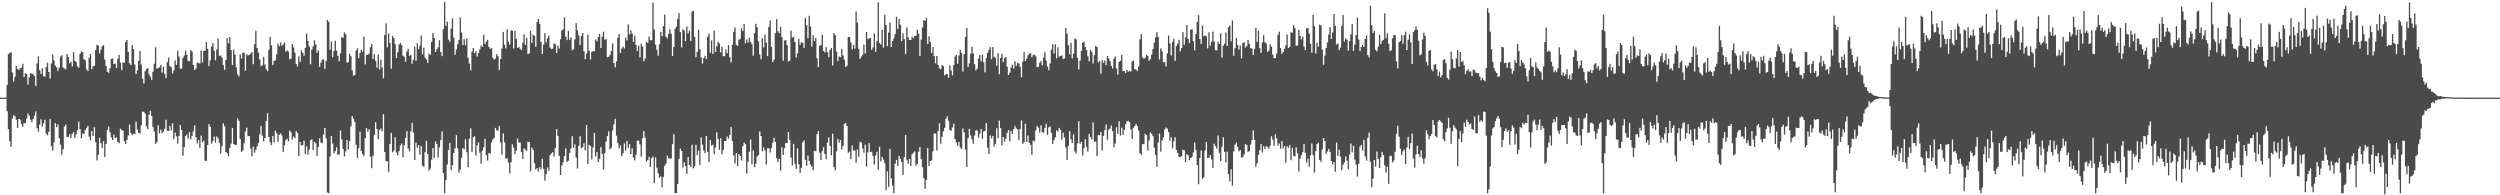 <?xml version="1.0" encoding="UTF-8"?>
<svg xmlns="http://www.w3.org/2000/svg" width="1920" height="150">
  <path d="M0 75.000h1v1.000H0zM1 75.000h1v1.000H1zM2 75.000h1v1.000H2zM3 75.000h1v1.000H3zM4 74.997h1v1.000H4zM5 65.240h1v20.173H5zM6 41.566h1v57.554H6zM7 40.557h1v67.976H7zM8 40.151h1v72.583H8zM9 55.762h1v35.219H9zM10 62.656h1v25.844H10zM11 58.983h1v30.252H11zM12 50.710h1v41.246H12zM13 52.874h1v45.452H13zM14 53.806h1v37.606H14zM15 52.306h1v39.549H15zM16 52.032h1v43.289H16zM17 48.954h1v48.472H17zM18 59.197h1v35.207H18zM19 56.288h1v38.397H19zM20 56.882h1v34.191H20zM21 64.908h1v22.303H21zM22 59.368h1v29.534H22zM23 56.214h1v35.749H23zM24 56.524h1v37.378H24zM25 57.029h1v34.362H25zM26 58.303h1v30.565H26zM27 66.107h1v19.424H27zM28 48.728h1v49.693H28zM29 43.253h1v57.889H29zM30 53.932h1v41.761H30zM31 56.716h1v34.891H31zM32 52.367h1v44.816H32zM33 58.449h1v36.256H33zM34 58.871h1v33.098H34zM35 51.555h1v50.982H35zM36 48.200h1v55.681H36zM37 55.273h1v45.973H37zM38 60.336h1v31.114H38zM39 48.677h1v63.571H39zM40 41.860h1v73.789H40zM41 46.452h1v62.855H41zM42 50.432h1v44.192H42zM43 51.719h1v45.939H43zM44 54.307h1v41.181H44zM45 51.878h1v54.296H45zM46 43.510h1v67.619H46zM47 42.443h1v76.243H47zM48 51.812h1v62.861H48zM49 52.605h1v44.613H49zM50 53.271h1v42.359H50zM51 41.450h1v63.786H51zM52 43.863h1v61.274H52zM53 48.574h1v54.511H53zM54 47.486h1v58.305H54zM55 50.979h1v51.844H55zM56 40.101h1v61.324H56zM57 46.663h1v59.251H57zM58 47.560h1v55.767H58zM59 50.977h1v49.077H59zM60 52.004h1v41.440H60zM61 41.426h1v57.713H61zM62 39.489h1v66.794H62zM63 40.016h1v62.506H63zM64 45.447h1v57.514H64zM65 46.279h1v53.559H65zM66 53.310h1v44.868H66zM67 54.580h1v42.156H67zM68 44.233h1v60.744H68zM69 41.490h1v66.159H69zM70 53.054h1v47.545H70zM71 50.821h1v53.601H71zM72 50.597h1v47.066H72zM73 38.278h1v70.934H73zM74 34.468h1v88.783H74zM75 34.922h1v83.975H75zM76 41.007h1v64.737H76zM77 38.052h1v71.972H77zM78 35.491h1v78.160H78zM79 34.720h1v73.699H79zM80 45.717h1v74.875H80zM81 50.719h1v59.858H81zM82 55.197h1v44.543H82zM83 55.920h1v41.236H83zM84 52.354h1v49.207H84zM85 45.238h1v60.329H85zM86 44.925h1v62.570H86zM87 49.201h1v54.116H87zM88 48.783h1v57.195H88zM89 52.226h1v53.310H89zM90 45.125h1v63.941H90zM91 42.188h1v67.830H91zM92 48.030h1v50.715H92zM93 53.888h1v46.026H93zM94 47.918h1v52.506H94zM95 48.167h1v60.276H95zM96 32.283h1v78.229H96zM97 30.720h1v76.699H97zM98 39.832h1v64.257H98zM99 48.581h1v47.107H99zM100 49.973h1v52.115H100zM101 34.578h1v69.237H101zM102 37.659h1v64.969H102zM103 49.520h1v53.642H103zM104 56.924h1v36.418H104zM105 54.018h1v45.463H105zM106 46.834h1v55.238H106zM107 39.107h1v63.276H107zM108 49.573h1v46.558H108zM109 60.361h1v25.266H109zM110 64.169h1v21.773H110zM111 54.807h1v32.456H111zM112 53.074h1v43.921H112zM113 52.225h1v47.062H113zM114 57.121h1v31.014H114zM115 58.870h1v26.216H115zM116 61.287h1v27.810H116zM117 55.056h1v42.575H117zM118 48.932h1v52.041H118zM119 36.325h1v74.121H119zM120 52.786h1v56.351H120zM121 52.098h1v44.088H121zM122 51.589h1v50.819H122zM123 49.814h1v49.730H123zM124 55.680h1v46.370H124zM125 51.143h1v49.863H125zM126 56.571h1v42.313H126zM127 59.992h1v31.976H127zM128 47.696h1v52.757H128zM129 44.200h1v56.462H129zM130 50.725h1v46.026H130zM131 51.677h1v48.531H131zM132 56.403h1v38.250H132zM133 54.033h1v52.870H133zM134 46.361h1v55.521H134zM135 49.813h1v54.975H135zM136 39.075h1v71.212H136zM137 43.395h1v60.888H137zM138 52.775h1v43.245H138zM139 52.663h1v47.189H139zM140 44.450h1v75.133H140zM141 42.634h1v70.361H141zM142 38.831h1v65.696H142zM143 42.092h1v61.219H143zM144 46.735h1v59.750H144zM145 47.031h1v54.399H145zM146 38.568h1v68.393H146zM147 39.601h1v64.799H147zM148 49.933h1v50.944H148zM149 53.686h1v42.539H149zM150 52.536h1v52.852H150zM151 47.993h1v62.138H151zM152 48.550h1v59.046H152zM153 48.661h1v64.903H153zM154 38.694h1v65.430H154zM155 48.048h1v61.297H155zM156 39.193h1v68.792H156zM157 38.906h1v84.453H157zM158 32.299h1v91.289H158zM159 37.552h1v73.769H159zM160 50.595h1v44.743H160zM161 46.316h1v51.101H161zM162 35.696h1v74.633H162zM163 33.110h1v75.231H163zM164 38.971h1v65.945H164zM165 46.315h1v63.263H165zM166 38.039h1v66.839H166zM167 29.541h1v76.733H167zM168 42.950h1v66.731H168zM169 42.570h1v75.516H169zM170 44.166h1v68.201H170zM171 49.995h1v44.679H171zM172 53.673h1v43.300H172zM173 46.104h1v70.653H173zM174 29.209h1v88.478H174zM175 33.314h1v86.627H175zM176 28.369h1v85.333H176zM177 38.420h1v71.884H177zM178 49.948h1v48.275H178zM179 38.004h1v72.517H179zM180 42.022h1v69.273H180zM181 51.685h1v59.576H181zM182 57.102h1v33.839H182zM183 58.739h1v34.037H183zM184 41.740h1v65.119H184zM185 44.932h1v71.700H185zM186 40.632h1v74.963H186zM187 40.469h1v69.547H187zM188 54.337h1v46.605H188zM189 41.690h1v56.409H189zM190 42.559h1v62.083H190zM191 42.162h1v62.304H191zM192 41.291h1v72.763H192zM193 39.974h1v80.059H193zM194 49.323h1v63.162H194zM195 33.995h1v83.217H195zM196 23.529h1v91.541H196zM197 36.779h1v75.691H197zM198 40.383h1v69.559H198zM199 45.772h1v57.512H199zM200 50.822h1v46.011H200zM201 50.220h1v54.048H201zM202 43.843h1v64.744H202zM203 49.650h1v56.362H203zM204 53.267h1v39.631H204zM205 54.723h1v32.202H205zM206 38.227h1v66.997H206zM207 28.284h1v81.070H207zM208 34.921h1v76.536H208zM209 49.819h1v54.590H209zM210 46.846h1v62.505H210zM211 46.356h1v54.023H211zM212 41.728h1v60.599H212zM213 33.419h1v75.490H213zM214 35.473h1v68.065H214zM215 32.537h1v69.958H215zM216 35.242h1v68.753H216zM217 34.066h1v82.778H217zM218 32.682h1v78.852H218zM219 39.609h1v68.080H219zM220 38.717h1v67.824H220zM221 39.592h1v68.963H221zM222 45.403h1v54.824H222zM223 45.074h1v56.480H223zM224 33.775h1v73.441H224zM225 36.330h1v68.478H225zM226 40.508h1v65.569H226zM227 49.319h1v51.394H227zM228 51.142h1v50.917H228zM229 43.255h1v76.544H229zM230 47.545h1v61.531H230zM231 38.689h1v73.043H231zM232 40.552h1v70.903H232zM233 42.786h1v65.259H233zM234 36.881h1v81.427H234zM235 25.758h1v86.582H235zM236 31.385h1v87.445H236zM237 35.709h1v79.209H237zM238 49.342h1v58.368H238zM239 38.004h1v68.956H239zM240 35.615h1v79.550H240zM241 30.972h1v77.978H241zM242 34.051h1v75.971H242zM243 40.549h1v79.198H243zM244 38.729h1v74.124H244zM245 51.367h1v54.840H245zM246 48.024h1v61.457H246zM247 45.742h1v64.400H247zM248 45.691h1v57.693H248zM249 52.866h1v45.444H249zM250 46.813h1v59.539H250zM251 15.233h1v132.646H251zM252 16.814h1v131.585H252zM253 38.176h1v82.065H253zM254 31.863h1v72.645H254zM255 43.889h1v66.217H255zM256 39.124h1v78.568H256zM257 31.308h1v84.747H257zM258 38.896h1v74.187H258zM259 42.843h1v76.279H259zM260 47.081h1v71.272H260zM261 41.015h1v59.181H261zM262 28.558h1v78.428H262zM263 29.014h1v85.443H263zM264 24.946h1v95.119H264zM265 26.349h1v89.948H265zM266 48.159h1v59.295H266zM267 47.720h1v67.180H267zM268 41.171h1v67.154H268zM269 43.213h1v53.815H269zM270 53.952h1v35.209H270zM271 58.107h1v32.969H271zM272 57.675h1v35.993H272zM273 38.890h1v72.295H273zM274 37.001h1v84.269H274zM275 44.687h1v69.190H275zM276 40.641h1v60.452H276zM277 38.341h1v77.647H277zM278 39.849h1v78.633H278zM279 27.980h1v91.656H279zM280 49.453h1v56.787H280zM281 42.104h1v56.290H281zM282 42.058h1v59.149H282zM283 41.169h1v58.109H283zM284 36.249h1v84.026H284zM285 33.943h1v95.327H285zM286 45.326h1v74.396H286zM287 41.701h1v62.056H287zM288 46.705h1v47.132H288zM289 51.913h1v47.131H289zM290 41.904h1v64.912H290zM291 53.404h1v46.588H291zM292 45.874h1v52.862H292zM293 51.785h1v48.901H293zM294 60.179h1v27.424H294zM295 26.886h1v89.921H295zM296 17.956h1v105.725H296zM297 36.352h1v87.625H297zM298 25.649h1v106.357H298zM299 32.965h1v77.664H299zM300 52.667h1v49.425H300zM301 27.557h1v89.409H301zM302 29.248h1v86.459H302zM303 34.013h1v71.398H303zM304 44.529h1v72.670H304zM305 40.160h1v79.090H305zM306 34.306h1v81.825H306zM307 32.982h1v78.755H307zM308 34.667h1v75.565H308zM309 42.747h1v78.069H309zM310 43.680h1v67.823H310zM311 47.407h1v58.505H311zM312 39.501h1v61.131H312zM313 37.553h1v76.502H313zM314 42.837h1v73.375H314zM315 42.268h1v58.648H315zM316 48.947h1v45.367H316zM317 45.918h1v55.899H317zM318 35.914h1v86.967H318zM319 46.708h1v62.911H319zM320 33.221h1v80.217H320zM321 37.821h1v73.656H321zM322 34.979h1v83.822H322zM323 27.368h1v84.882H323zM324 41.750h1v85.475H324zM325 36.656h1v91.380H325zM326 44.291h1v72.542H326zM327 45.583h1v62.534H327zM328 48.270h1v69.928H328zM329 41.111h1v89.975H329zM330 42.195h1v87.386H330zM331 32.246h1v90.400H331zM332 25.468h1v88.246H332zM333 29.220h1v92.046H333zM334 39.929h1v68.659H334zM335 37.960h1v72.492H335zM336 36.307h1v84.646H336zM337 30.968h1v82.318H337zM338 39.929h1v67.704H338zM339 43.108h1v57.736H339zM340 22.426h1v110.510H340zM341 1.644h1v146.727H341zM342 19.858h1v118.420H342zM343 16.580h1v109.741H343zM344 30.400h1v84.842H344zM345 32.059h1v77.692H345zM346 21.918h1v108.880H346zM347 14.116h1v112.737H347zM348 28.812h1v88.703H348zM349 42.082h1v71.747H349zM350 37.962h1v65.836H350zM351 34.008h1v79.935H351zM352 30.797h1v101.666H352zM353 13.425h1v116.771H353zM354 24.934h1v96.254H354zM355 34.541h1v79.160H355zM356 30.078h1v84.718H356zM357 34.562h1v72.441H357zM358 29.600h1v87.294H358zM359 44.338h1v84.054H359zM360 48.796h1v57.720H360zM361 54.039h1v44.530H361zM362 39.632h1v77.042H362zM363 36.802h1v68.627H363zM364 40.968h1v63.633H364zM365 39.362h1v80.049H365zM366 43.454h1v68.103H366zM367 40.724h1v68.592H367zM368 37.997h1v79.281H368zM369 34.995h1v90.663H369zM370 36.041h1v79.624H370zM371 26.642h1v86.367H371zM372 33.829h1v72.767H372zM373 32.038h1v87.192H373zM374 30.496h1v92.843H374zM375 35.935h1v81.606H375zM376 37.573h1v80.453H376zM377 36.776h1v72.682H377zM378 44.289h1v62.819H378zM379 45.759h1v60.175H379zM380 44.932h1v53.270H380zM381 41.624h1v58.520H381zM382 43.173h1v57.078H382zM383 53.832h1v42.962H383zM384 45.326h1v64.192H384zM385 37.346h1v81.464H385zM386 24.456h1v78.062H386zM387 34.238h1v75.149H387zM388 37.147h1v84.848H388zM389 22.401h1v99.086H389zM390 32.007h1v92.925H390zM391 34.233h1v98.882H391zM392 23.295h1v101.233H392zM393 23.738h1v87.219H393zM394 37.284h1v76.040H394zM395 23.773h1v94.530H395zM396 29.808h1v85.944H396zM397 36.865h1v69.591H397zM398 35.975h1v73.568H398zM399 37.542h1v71.940H399zM400 38.453h1v78.247H400zM401 32.824h1v89.211H401zM402 26.397h1v87.649H402zM403 34.549h1v80.292H403zM404 29.060h1v86.805H404zM405 41.562h1v67.323H405zM406 40.976h1v68.174H406zM407 23.602h1v108.093H407zM408 32.862h1v80.471H408zM409 26.679h1v88.403H409zM410 27.538h1v97.824H410zM411 35.960h1v94.254H411zM412 17.021h1v112.124H412zM413 14.472h1v117.225H413zM414 18.215h1v110.180H414zM415 32.097h1v98.017H415zM416 41.496h1v80.511H416zM417 34.281h1v95.338H417zM418 25.467h1v113.255H418zM419 32.531h1v101.174H419zM420 29.373h1v99.221H420zM421 27.319h1v103.811H421zM422 36.512h1v82.772H422zM423 37.699h1v80.120H423zM424 37.382h1v79.408H424zM425 33.322h1v86.816H425zM426 33.990h1v79.642H426zM427 40.741h1v58.382H427zM428 34.993h1v69.281H428zM429 37.336h1v82.393H429zM430 30.203h1v104.200H430zM431 23.403h1v103.710H431zM432 22.461h1v102.214H432zM433 13.225h1v106.696H433zM434 28.190h1v85.781H434zM435 30.798h1v93.624H435zM436 23.779h1v99.597H436zM437 30.440h1v86.998H437zM438 28.601h1v85.423H438zM439 38.607h1v65.975H439zM440 37.803h1v75.725H440zM441 30.234h1v80.669H441zM442 17.782h1v103.243H442zM443 23.241h1v106.185H443zM444 27.321h1v84.712H444zM445 34.643h1v69.953H445zM446 27.686h1v86.118H446zM447 25.349h1v87.658H447zM448 39.306h1v70.778H448zM449 45.473h1v70.046H449zM450 41.113h1v54.915H450zM451 26.752h1v99.234H451zM452 38.899h1v72.304H452zM453 45.666h1v66.567H453zM454 39.859h1v82.635H454zM455 39.269h1v74.074H455zM456 39.394h1v62.677H456zM457 30.348h1v89.864H457zM458 31.754h1v85.087H458zM459 28.340h1v96.056H459zM460 26.052h1v95.980H460zM461 36.912h1v75.932H461zM462 28.104h1v90.046H462zM463 24.282h1v105.887H463zM464 30.486h1v87.172H464zM465 30.109h1v78.650H465zM466 44.003h1v60.524H466zM467 43.548h1v57.391H467zM468 42.159h1v72.560H468zM469 39.154h1v74.294H469zM470 33.405h1v66.730H470zM471 48.320h1v47.162H471zM472 51.717h1v39.509H472zM473 47.095h1v57.142H473zM474 29.028h1v80.952H474zM475 26.137h1v87.779H475zM476 40.743h1v70.952H476zM477 37.250h1v82.676H477zM478 35.767h1v82.027H478zM479 37.289h1v72.860H479zM480 28.899h1v86.690H480zM481 31.104h1v77.056H481zM482 18.727h1v94.854H482zM483 26.348h1v84.332H483zM484 23.287h1v94.975H484zM485 25.740h1v88.169H485zM486 32.140h1v88.971H486zM487 27.371h1v95.856H487zM488 34.595h1v84.277H488zM489 39.099h1v68.909H489zM490 35.049h1v72.978H490zM491 44.156h1v66.674H491zM492 33.544h1v86.709H492zM493 35.695h1v70.445H493zM494 46.927h1v53.672H494zM495 44.908h1v60.802H495zM496 32.121h1v91.971H496zM497 33.096h1v89.851H497zM498 27.959h1v92.458H498zM499 30.890h1v97.416H499zM500 30.928h1v90.500H500zM501 1.873h1v118.361H501zM502 22.659h1v117.875H502zM503 34.180h1v86.772H503zM504 38.125h1v90.708H504zM505 42.751h1v90.297H505zM506 33.927h1v102.523H506zM507 24.420h1v111.024H507zM508 27.798h1v116.202H508zM509 20.008h1v115.881H509zM510 11.224h1v116.089H510zM511 28.203h1v97.424H511zM512 29.406h1v90.216H512zM513 26.048h1v95.255H513zM514 22.471h1v99.466H514zM515 25.894h1v95.736H515zM516 43.063h1v67.669H516zM517 36.111h1v67.003H517zM518 22.067h1v126.187H518zM519 20.600h1v127.766H519zM520 14.489h1v126.753H520zM521 10.024h1v112.031H521zM522 24.689h1v89.490H522zM523 36.457h1v79.440H523zM524 22.412h1v106.225H524zM525 23.575h1v101.045H525zM526 31.561h1v95.984H526zM527 20.295h1v113.186H527zM528 25.606h1v94.986H528zM529 23.507h1v103.187H529zM530 31.547h1v96.655H530zM531 8.946h1v102.261H531zM532 8.239h1v121.143H532zM533 28.331h1v99.351H533zM534 43.986h1v67.207H534zM535 39.846h1v79.194H535zM536 22.724h1v92.947H536zM537 37.869h1v88.761H537zM538 44.119h1v61.375H538zM539 48.808h1v62.350H539zM540 44.585h1v71.005H540zM541 42.876h1v74.707H541zM542 45.397h1v59.045H542zM543 28.204h1v88.386H543zM544 25.626h1v98.846H544zM545 40.532h1v67.034H545zM546 31.005h1v80.869H546zM547 41.409h1v69.726H547zM548 23.452h1v94.927H548zM549 39.966h1v73.354H549zM550 35.471h1v66.109H550zM551 32.131h1v74.621H551zM552 33.428h1v81.683H552zM553 40.130h1v66.070H553zM554 35.927h1v82.661H554zM555 43.149h1v71.904H555zM556 43.109h1v65.165H556zM557 37.866h1v70.332H557zM558 40.823h1v63.968H558zM559 34.702h1v71.800H559zM560 44.044h1v59.618H560zM561 47.940h1v49.718H561zM562 34.430h1v73.924H562zM563 24.593h1v94.823H563zM564 21.133h1v104.419H564zM565 34.530h1v82.980H565zM566 35.223h1v92.358H566zM567 30.591h1v87.683H567zM568 29.769h1v89.936H568zM569 21.669h1v101.616H569zM570 23.843h1v88.349H570zM571 18.496h1v91.019H571zM572 33.216h1v77.576H572zM573 30.227h1v102.931H573zM574 32.777h1v91.430H574zM575 29.014h1v87.483H575zM576 32.102h1v75.031H576zM577 34.050h1v92.157H577zM578 42.695h1v72.784H578zM579 25.550h1v102.811H579zM580 18.160h1v107.605H580zM581 20.930h1v99.214H581zM582 31.801h1v87.381H582zM583 41.844h1v59.066H583zM584 45.559h1v58.922H584zM585 29.331h1v86.805H585zM586 36.445h1v76.802H586zM587 26.595h1v88.941H587zM588 32.659h1v93.819H588zM589 43.128h1v70.760H589zM590 20.670h1v93.320H590zM591 15.671h1v101.500H591zM592 36.069h1v77.713H592zM593 47.680h1v61.973H593zM594 45.830h1v60.023H594zM595 25.501h1v83.544H595zM596 14.695h1v106.923H596zM597 24.010h1v100.379H597zM598 25.448h1v96.544H598zM599 20.570h1v110.503H599zM600 28.440h1v84.735H600zM601 46.530h1v72.467H601zM602 31.123h1v82.676H602zM603 30.756h1v79.123H603zM604 34.596h1v75.275H604zM605 47.205h1v54.148H605zM606 46.569h1v60.824H606zM607 23.454h1v97.543H607zM608 28.901h1v98.178H608zM609 28.329h1v82.145H609zM610 32.287h1v93.426H610zM611 44.136h1v85.533H611zM612 40.974h1v72.881H612zM613 29.834h1v96.396H613zM614 34.372h1v98.517H614zM615 32.458h1v96.389H615zM616 32.842h1v76.572H616zM617 36.798h1v70.998H617zM618 13.670h1v109.087H618zM619 19.340h1v107.975H619zM620 29.393h1v90.089H620zM621 12.115h1v111.484H621zM622 20.337h1v106.155H622zM623 35.777h1v92.133H623zM624 27.081h1v103.719H624zM625 31.542h1v84.340H625zM626 29.198h1v86.980H626zM627 44.659h1v58.436H627zM628 51.498h1v49.215H628zM629 35.172h1v82.067H629zM630 34.706h1v88.160H630zM631 26.555h1v89.570H631zM632 39.113h1v73.962H632zM633 40.287h1v77.940H633zM634 36.207h1v86.122H634zM635 40.087h1v69.497H635zM636 43.938h1v61.645H636zM637 38.279h1v73.779H637zM638 36.914h1v82.349H638zM639 50.275h1v52.327H639zM640 25.331h1v102.965H640zM641 26.984h1v103.882H641zM642 39.721h1v76.500H642zM643 47.004h1v59.691H643zM644 43.423h1v66.125H644zM645 43.920h1v63.539H645zM646 37.752h1v76.982H646zM647 42.590h1v69.310H647zM648 45.867h1v49.311H648zM649 51.504h1v42.885H649zM650 50.447h1v46.321H650zM651 28.368h1v88.862H651zM652 28.387h1v87.970H652zM653 32.597h1v89.712H653zM654 37.866h1v73.907H654zM655 34.570h1v81.151H655zM656 37.317h1v78.123H656zM657 8.833h1v116.040H657zM658 17.475h1v97.282H658zM659 37.509h1v82.847H659zM660 45.215h1v63.688H660zM661 43.427h1v66.045H661zM662 42.160h1v71.784H662zM663 34.251h1v83.067H663zM664 41.186h1v69.895H664zM665 24.544h1v103.458H665zM666 30.081h1v86.973H666zM667 29.300h1v80.632H667zM668 29.331h1v87.463H668zM669 38.307h1v78.179H669zM670 36.390h1v83.361H670zM671 25.660h1v100.735H671zM672 39.778h1v79.696H672zM673 31.413h1v85.114H673zM674 1.767h1v128.587H674zM675 32.999h1v79.735H675zM676 34.144h1v89.816H676zM677 22.861h1v97.624H677zM678 36.540h1v86.025H678zM679 11.394h1v114.043H679zM680 19.186h1v126.952H680zM681 35.444h1v96.262H681zM682 25.033h1v118.524H682zM683 17.311h1v97.141H683zM684 36.171h1v100.856H684zM685 31.526h1v111.068H685zM686 29.456h1v119.056H686zM687 26.089h1v99.652H687zM688 12.784h1v110.024H688zM689 22.393h1v105.055H689zM690 14.561h1v105.211H690zM691 18.883h1v103.129H691zM692 31.614h1v92.879H692zM693 25.574h1v108.693H693zM694 30.087h1v90.620H694zM695 41.549h1v62.188H695zM696 21.120h1v101.851H696zM697 28.763h1v96.909H697zM698 30.817h1v91.252H698zM699 30.720h1v96.767H699zM700 28.240h1v90.252H700zM701 29.333h1v87.989H701zM702 27.631h1v88.621H702zM703 27.560h1v99.691H703zM704 22.709h1v103.177H704zM705 25.765h1v90.696H705zM706 42.929h1v69.945H706zM707 30.419h1v91.797H707zM708 20.990h1v107.439H708zM709 15.472h1v121.383H709zM710 15.955h1v129.084H710zM711 13.597h1v124.497H711zM712 33.730h1v80.002H712zM713 27.846h1v99.527H713zM714 32.190h1v91.468H714zM715 40.813h1v82.314H715zM716 36.048h1v80.100H716zM717 43.128h1v59.308H717zM718 48.646h1v53.904H718zM719 42.943h1v72.621H719zM720 49.798h1v50.834H720zM721 52.492h1v42.196H721zM722 53.182h1v57.229H722zM723 50.047h1v54.915H723zM724 50.910h1v49.977H724zM725 57.886h1v40.328H725zM726 56.905h1v34.285H726zM727 56.913h1v32.425H727zM728 59.780h1v32.932H728zM729 50.172h1v49.775H729zM730 54.078h1v46.316H730zM731 57.894h1v39.963H731zM732 49.991h1v44.929H732zM733 43.486h1v63.371H733zM734 42.171h1v67.301H734zM735 48.924h1v62.928H735zM736 42.601h1v66.447H736zM737 38.241h1v75.127H737zM738 40.619h1v73.827H738zM739 54.930h1v43.794H739zM740 41.634h1v60.064H740zM741 28.297h1v86.580H741zM742 21.536h1v106.685H742zM743 51.509h1v54.699H743zM744 48.658h1v50.427H744zM745 41.312h1v62.699H745zM746 35.867h1v71.197H746zM747 40.974h1v69.431H747zM748 49.272h1v54.807H748zM749 54.046h1v46.149H749zM750 52.709h1v47.487H750zM751 45.024h1v60.701H751zM752 42.187h1v60.468H752zM753 47.272h1v51.808H753zM754 41.837h1v64.764H754zM755 47.781h1v53.240H755zM756 55.622h1v44.888H756zM757 44.667h1v49.795H757zM758 40.441h1v72.930H758zM759 38.355h1v79.931H759zM760 36.199h1v67.906H760zM761 45.484h1v60.849H761zM762 36.110h1v68.302H762zM763 43.614h1v68.938H763zM764 44.467h1v65.953H764zM765 50.482h1v48.037H765zM766 40.845h1v65.348H766zM767 56.961h1v35.686H767zM768 44.561h1v53.826H768zM769 41.279h1v70.348H769zM770 47.719h1v57.475H770zM771 44.726h1v63.873H771zM772 43.693h1v62.850H772zM773 51.200h1v50.903H773zM774 57.594h1v42.288H774zM775 55.837h1v52.750H775zM776 51.919h1v48.557H776zM777 49.683h1v53.108H777zM778 52.681h1v46.400H778zM779 47.033h1v49.880H779zM780 50.568h1v48.165H780zM781 48.244h1v51.131H781zM782 48.732h1v58.969H782zM783 51.363h1v47.783H783zM784 59.345h1v33.178H784zM785 47.337h1v63.178H785zM786 40.022h1v69.137H786zM787 46.867h1v48.167H787zM788 45.138h1v63.906H788zM789 42.519h1v61.580H789zM790 41.044h1v68.640H790zM791 40.865h1v70.339H791zM792 43.997h1v74.931H792zM793 42.288h1v65.632H793zM794 41.895h1v66.725H794zM795 43.389h1v56.821H795zM796 51.550h1v45.209H796zM797 51.311h1v46.712H797zM798 48.316h1v53.519H798zM799 46.831h1v49.404H799zM800 50.192h1v51.344H800zM801 44.062h1v57.782H801zM802 40.072h1v58.206H802zM803 46.528h1v48.425H803zM804 51.054h1v52.542H804zM805 53.963h1v43.863H805zM806 48.750h1v48.402H806zM807 38.192h1v63.754H807zM808 33.922h1v76.645H808zM809 41.030h1v66.520H809zM810 33.995h1v71.419H810zM811 44.816h1v55.285H811zM812 36.335h1v64.706H812zM813 43.538h1v54.683H813zM814 43.006h1v56.814H814zM815 42.546h1v64.692H815zM816 45.305h1v56.641H816zM817 44.873h1v60.728H817zM818 21.342h1v91.863H818zM819 25.733h1v97.204H819zM820 34.765h1v77.292H820zM821 41.811h1v58.962H821zM822 32.879h1v74.107H822zM823 44.792h1v65.079H823zM824 41.159h1v62.021H824zM825 29.496h1v86.778H825zM826 30.253h1v87.730H826zM827 44.335h1v65.773H827zM828 53.296h1v39.855H828zM829 46.556h1v63.826H829zM830 38.995h1v69.968H830zM831 32.800h1v86.749H831zM832 31.997h1v81.831H832zM833 36.089h1v70.925H833zM834 38.390h1v74.581H834zM835 43.247h1v73.202H835zM836 47.124h1v55.881H836zM837 38.336h1v66.967H837zM838 39.897h1v67.204H838zM839 48.756h1v45.232H839zM840 42.361h1v66.501H840zM841 35.351h1v73.251H841zM842 36.097h1v83.660H842zM843 47.981h1v55.785H843zM844 46.884h1v57.022H844zM845 56.592h1v44.672H845zM846 46.147h1v69.390H846zM847 48.227h1v56.132H847zM848 46.460h1v53.474H848zM849 50.065h1v45.505H849zM850 43.070h1v64.243H850zM851 44.790h1v54.802H851zM852 46.843h1v51.975H852zM853 50.578h1v45.830H853zM854 52.609h1v48.099H854zM855 45.093h1v68.154H855zM856 43.438h1v66.813H856zM857 52.646h1v45.056H857zM858 57.284h1v45.471H858zM859 47.544h1v45.611H859zM860 46.669h1v57.511H860zM861 42.065h1v55.940H861zM862 54.649h1v48.978H862zM863 54.617h1v45.018H863zM864 55.994h1v39.414H864zM865 53.751h1v39.435H865zM866 55.074h1v37.722H866zM867 54.525h1v39.302H867zM868 54.938h1v44.383H868zM869 47.191h1v59.562H869zM870 46.528h1v51.630H870zM871 53.103h1v43.702H871zM872 53.453h1v41.686H872zM873 54.414h1v42.391H873zM874 51.102h1v49.239H874zM875 30.182h1v87.393H875zM876 26.147h1v92.797H876zM877 43.971h1v66.546H877zM878 45.146h1v65.656H878zM879 44.334h1v58.321H879zM880 41.924h1v61.752H880zM881 43.040h1v72.447H881zM882 46.582h1v61.364H882zM883 45.490h1v56.144H883zM884 42.025h1v60.799H884zM885 37.749h1v66.876H885zM886 32.841h1v80.606H886zM887 28.668h1v90.338H887zM888 24.779h1v103.365H888zM889 28.406h1v81.075H889zM890 45.711h1v56.905H890zM891 37.208h1v79.304H891zM892 39.406h1v68.409H892zM893 47.895h1v57.644H893zM894 47.546h1v51.893H894zM895 51.064h1v46.827H895zM896 41.034h1v57.775H896zM897 27.237h1v74.240H897zM898 33.417h1v74.784H898zM899 42.598h1v62.915H899zM900 32.198h1v81.736H900zM901 29.769h1v78.814H901zM902 46.702h1v58.697H902zM903 35.218h1v79.908H903zM904 33.469h1v84.081H904zM905 30.510h1v90.078H905zM906 39.444h1v81.081H906zM907 36.891h1v83.094H907zM908 24.696h1v90.272H908zM909 34.414h1v81.060H909zM910 28.712h1v95.718H910zM911 19.329h1v99.023H911zM912 29.945h1v89.423H912zM913 33.058h1v90.005H913zM914 22.850h1v98.484H914zM915 22.468h1v97.993H915zM916 31.588h1v85.625H916zM917 38.693h1v70.793H917zM918 26.208h1v88.929H918zM919 16.674h1v110.167H919zM920 11.623h1v129.865H920zM921 29.974h1v91.422H921zM922 33.766h1v81.866H922zM923 19.512h1v117.817H923zM924 27.867h1v108.442H924zM925 27.217h1v88.414H925zM926 27.920h1v81.194H926zM927 37.153h1v84.180H927zM928 24.850h1v96.208H928zM929 35.109h1v83.968H929zM930 32.024h1v90.414H930zM931 24.288h1v104.784H931zM932 31.807h1v78.598H932zM933 38.478h1v73.593H933zM934 38.711h1v75.402H934zM935 32.041h1v71.996H935zM936 33.748h1v83.594H936zM937 25.587h1v98.136H937zM938 44.218h1v68.529H938zM939 35.088h1v70.355H939zM940 33.593h1v82.990H940zM941 25.058h1v99.679H941zM942 35.384h1v81.032H942zM943 20.845h1v112.887H943zM944 19.603h1v119.884H944zM945 31.767h1v98.281H945zM946 15.677h1v126.900H946zM947 42.795h1v73.550H947zM948 36.963h1v74.212H948zM949 29.123h1v80.437H949zM950 34.535h1v78.324H950zM951 38.118h1v78.146H951zM952 34.926h1v80.285H952zM953 44.865h1v76.210H953zM954 32.927h1v87.567H954zM955 32.443h1v86.066H955zM956 36.506h1v74.207H956zM957 35.359h1v75.904H957zM958 30.629h1v86.071H958zM959 33.618h1v82.381H959zM960 37.030h1v74.040H960zM961 37.317h1v70.317H961zM962 42.173h1v58.020H962zM963 37.489h1v69.906H963zM964 21.358h1v106.671H964zM965 32.192h1v93.318H965zM966 23.610h1v95.260H966zM967 37.019h1v78.370H967zM968 40.678h1v70.038H968zM969 32.542h1v84.607H969zM970 26.976h1v85.419H970zM971 32.449h1v81.990H971zM972 33.397h1v78.817H972zM973 39.923h1v72.903H973zM974 38.926h1v75.448H974zM975 33.981h1v77.902H975zM976 35.838h1v68.738H976zM977 41.929h1v65.305H977zM978 44.691h1v67.399H978zM979 44.606h1v58.547H979zM980 41.045h1v65.288H980zM981 26.815h1v85.022H981zM982 24.326h1v85.843H982zM983 36.966h1v77.285H983zM984 41.392h1v67.021H984zM985 40.042h1v73.931H985zM986 37.397h1v74.740H986zM987 34.900h1v89.880H987zM988 26.507h1v85.770H988zM989 36.840h1v76.732H989zM990 36.050h1v75.388H990zM991 24.716h1v98.342H991zM992 25.088h1v88.502H992zM993 19.374h1v100.208H993zM994 21.567h1v98.609H994zM995 35.144h1v78.054H995zM996 34.913h1v82.826H996zM997 22.792h1v109.041H997zM998 27.621h1v94.250H998zM999 30.244h1v88.918H999zM1000 28.054h1v88.803H1000zM1001 35.761h1v74.846H1001zM1002 38.384h1v78.964H1002zM1003 21.713h1v103.147H1003zM1004 21.576h1v100.201H1004zM1005 25.767h1v102.241H1005zM1006 33.632h1v85.720H1006zM1007 40.456h1v69.769H1007zM1008 11.310h1v107.785H1008zM1009 20.008h1v112.553H1009zM1010 41.126h1v74.856H1010zM1011 32.825h1v77.842H1011zM1012 35.779h1v73.877H1012zM1013 18.927h1v103.874H1013zM1014 19.433h1v104.851H1014zM1015 38.152h1v76.570H1015zM1016 49.792h1v56.310H1016zM1017 42.724h1v65.615H1017zM1018 36.810h1v81.395H1018zM1019 32.503h1v83.815H1019zM1020 26.526h1v87.881H1020zM1021 20.811h1v95.844H1021zM1022 29.901h1v93.752H1022zM1023 24.930h1v101.383H1023zM1024 10.737h1v113.728H1024zM1025 19.751h1v112.159H1025zM1026 34.228h1v75.305H1026zM1027 33.287h1v86.504H1027zM1028 38.563h1v76.315H1028zM1029 36.523h1v83.836H1029zM1030 19.909h1v110.902H1030zM1031 11.554h1v115.032H1031zM1032 31.970h1v92.575H1032zM1033 29.436h1v90.740H1033zM1034 30.544h1v92.829H1034zM1035 38.811h1v91.194H1035zM1036 31.562h1v87.027H1036zM1037 26.392h1v83.811H1037zM1038 18.398h1v98.696H1038zM1039 39.093h1v72.958H1039zM1040 34.310h1v88.152H1040zM1041 26.964h1v99.423H1041zM1042 13.523h1v122.091H1042zM1043 30.347h1v95.516H1043zM1044 39.230h1v73.340H1044zM1045 36.126h1v75.195H1045zM1046 34.470h1v81.094H1046zM1047 36.080h1v71.289H1047zM1048 29.949h1v90.110H1048zM1049 27.163h1v96.156H1049zM1050 42.227h1v63.620H1050zM1051 44.061h1v57.802H1051zM1052 4.324h1v119.951H1052zM1053 19.244h1v124.477H1053zM1054 25.427h1v111.793H1054zM1055 23.672h1v99.140H1055zM1056 38.268h1v89.670H1056zM1057 39.472h1v76.895H1057zM1058 35.877h1v86.194H1058zM1059 26.678h1v102.232H1059zM1060 33.910h1v86.885H1060zM1061 31.336h1v85.310H1061zM1062 30.454h1v88.598H1062zM1063 10.349h1v116.778H1063zM1064 29.279h1v103.317H1064zM1065 25.615h1v102.415H1065zM1066 33.545h1v107.602H1066zM1067 39.228h1v80.639H1067zM1068 38.721h1v80.943H1068zM1069 29.458h1v95.315H1069zM1070 26.920h1v96.352H1070zM1071 26.918h1v89.654H1071zM1072 47.143h1v55.618H1072zM1073 52.515h1v44.074H1073zM1074 32.395h1v72.542H1074zM1075 31.384h1v82.831H1075zM1076 26.908h1v92.124H1076zM1077 33.512h1v82.635H1077zM1078 27.068h1v87.768H1078zM1079 24.354h1v101.593H1079zM1080 38.380h1v74.883H1080zM1081 30.503h1v74.556H1081zM1082 26.404h1v88.004H1082zM1083 32.561h1v77.371H1083zM1084 49.147h1v53.428H1084zM1085 24.656h1v97.217H1085zM1086 23.192h1v105.574H1086zM1087 20.275h1v98.332H1087zM1088 22.904h1v89.011H1088zM1089 31.218h1v87.172H1089zM1090 42.499h1v78.176H1090zM1091 41.773h1v73.693H1091zM1092 30.300h1v91.288H1092zM1093 25.092h1v100.641H1093zM1094 27.668h1v93.938H1094zM1095 47.505h1v52.534H1095zM1096 50.203h1v52.842H1096zM1097 39.005h1v67.942H1097zM1098 38.344h1v66.168H1098zM1099 53.227h1v49.762H1099zM1100 54.694h1v37.451H1100zM1101 49.800h1v46.276H1101zM1102 49.117h1v55.478H1102zM1103 53.224h1v52.255H1103zM1104 58.457h1v35.001H1104zM1105 54.984h1v37.252H1105zM1106 59.461h1v33.786H1106zM1107 57.702h1v36.668H1107zM1108 45.922h1v60.915H1108zM1109 45.449h1v63.194H1109zM1110 48.506h1v52.944H1110zM1111 59.800h1v38.769H1111zM1112 61.072h1v29.418H1112zM1113 53.568h1v44.521H1113zM1114 39.681h1v70.683H1114zM1115 45.476h1v55.351H1115zM1116 52.003h1v44.182H1116zM1117 52.488h1v45.551H1117zM1118 44.926h1v54.420H1118zM1119 38.338h1v89.294H1119zM1120 51.092h1v55.686H1120zM1121 39.929h1v60.728H1121zM1122 47.623h1v61.622H1122zM1123 46.944h1v55.531H1123zM1124 50.249h1v43.907H1124zM1125 56.986h1v40.383H1125zM1126 54.262h1v37.719H1126zM1127 53.150h1v40.590H1127zM1128 54.945h1v40.771H1128zM1129 54.806h1v39.956H1129zM1130 58.437h1v40.635H1130zM1131 53.448h1v46.280H1131zM1132 53.904h1v35.559H1132zM1133 55.807h1v46.540H1133zM1134 56.224h1v46.090H1134zM1135 56.126h1v32.312H1135zM1136 58.814h1v34.834H1136zM1137 61.751h1v30.444H1137zM1138 59.784h1v33.582H1138zM1139 61.362h1v24.304H1139zM1140 62.376h1v23.526H1140zM1141 52.219h1v51.972H1141zM1142 6.327h1v142.066H1142zM1143 9.785h1v135.610H1143zM1144 24.311h1v103.625H1144zM1145 37.724h1v66.338H1145zM1146 47.411h1v51.224H1146zM1147 52.357h1v45.146H1147zM1148 54.802h1v38.288H1148zM1149 56.078h1v34.772H1149zM1150 58.970h1v29.992H1150zM1151 58.694h1v32.517H1151zM1152 47.485h1v50.094H1152zM1153 36.055h1v76.848H1153zM1154 36.371h1v70.983H1154zM1155 48.497h1v52.100H1155zM1156 48.196h1v50.413H1156zM1157 52.056h1v49.051H1157zM1158 48.311h1v51.821H1158zM1159 47.584h1v63.564H1159zM1160 52.705h1v48.037H1160zM1161 56.708h1v39.546H1161zM1162 54.430h1v43.525H1162zM1163 46.195h1v64.813H1163zM1164 48.353h1v54.437H1164zM1165 33.781h1v84.579H1165zM1166 39.081h1v75.855H1166zM1167 50.814h1v46.694H1167zM1168 46.102h1v52.392H1168zM1169 47.923h1v46.321H1169zM1170 49.574h1v45.992H1170zM1171 52.515h1v41.817H1171zM1172 58.603h1v35.930H1172zM1173 62.547h1v25.602H1173zM1174 53.959h1v47.509H1174zM1175 44.510h1v68.812H1175zM1176 50.776h1v50.934H1176zM1177 51.638h1v41.612H1177zM1178 58.471h1v33.449H1178zM1179 48.018h1v47.673H1179zM1180 51.813h1v48.246H1180zM1181 52.953h1v42.788H1181zM1182 54.453h1v37.369H1182zM1183 55.512h1v44.342H1183zM1184 61.290h1v35.301H1184zM1185 51.102h1v47.404H1185zM1186 32.258h1v93.634H1186zM1187 21.172h1v103.566H1187zM1188 39.662h1v73.712H1188zM1189 38.841h1v70.668H1189zM1190 39.724h1v64.404H1190zM1191 47.471h1v64.391H1191zM1192 50.877h1v43.364H1192zM1193 55.478h1v36.022H1193zM1194 54.062h1v39.661H1194zM1195 55.425h1v34.397H1195zM1196 52.548h1v47.825H1196zM1197 36.285h1v66.547H1197zM1198 41.871h1v57.991H1198zM1199 57.906h1v38.132H1199zM1200 55.645h1v40.335H1200zM1201 58.394h1v37.583H1201zM1202 56.985h1v41.582H1202zM1203 53.167h1v57.392H1203zM1204 60.638h1v32.769H1204zM1205 57.627h1v31.962H1205zM1206 61.474h1v28.773H1206zM1207 56.246h1v40.845H1207zM1208 43.650h1v58.028H1208zM1209 38.181h1v63.772H1209zM1210 38.974h1v64.998H1210zM1211 46.862h1v57.694H1211zM1212 52.609h1v37.995H1212zM1213 50.296h1v53.688H1213zM1214 46.403h1v65.213H1214zM1215 52.415h1v46.591H1215zM1216 55.248h1v35.920H1216zM1217 61.656h1v28.675H1217zM1218 63.928h1v23.202H1218zM1219 54.795h1v47.357H1219zM1220 55.211h1v46.477H1220zM1221 53.606h1v40.999H1221zM1222 56.122h1v38.004H1222zM1223 53.970h1v41.191H1223zM1224 49.556h1v51.238H1224zM1225 48.432h1v58.358H1225zM1226 52.613h1v49.894H1226zM1227 50.724h1v48.205H1227zM1228 54.076h1v40.968H1228zM1229 52.984h1v40.767H1229zM1230 22.967h1v102.268H1230zM1231 11.294h1v137.070H1231zM1232 24.031h1v93.657H1232zM1233 36.829h1v67.675H1233zM1234 59.085h1v32.600H1234zM1235 51.561h1v40.532H1235zM1236 48.945h1v46.906H1236zM1237 54.318h1v42.382H1237zM1238 51.614h1v44.352H1238zM1239 56.598h1v34.376H1239zM1240 56.424h1v37.601H1240zM1241 41.570h1v65.550H1241zM1242 39.647h1v67.773H1242zM1243 50.662h1v62.910H1243zM1244 32.849h1v81.033H1244zM1245 34.557h1v74.348H1245zM1246 56.178h1v40.180H1246zM1247 56.570h1v34.991H1247zM1248 44.629h1v57.583H1248zM1249 42.308h1v63.482H1249zM1250 46.057h1v59.569H1250zM1251 48.565h1v45.830H1251zM1252 35.228h1v72.306H1252zM1253 45.761h1v67.508H1253zM1254 28.186h1v92.331H1254zM1255 35.434h1v78.196H1255zM1256 44.252h1v59.068H1256zM1257 42.480h1v60.393H1257zM1258 42.981h1v62.557H1258zM1259 38.012h1v60.155H1259zM1260 49.094h1v51.155H1260zM1261 50.806h1v40.298H1261zM1262 50.921h1v44.922H1262zM1263 43.572h1v60.246H1263zM1264 41.711h1v67.824H1264zM1265 50.056h1v57.599H1265zM1266 40.860h1v70.400H1266zM1267 42.239h1v51.430H1267zM1268 53.846h1v42.751H1268zM1269 51.015h1v47.718H1269zM1270 48.103h1v47.713H1270zM1271 50.093h1v49.734H1271zM1272 62.777h1v25.716H1272zM1273 58.325h1v36.055H1273zM1274 47.246h1v56.681H1274zM1275 43.171h1v66.656H1275zM1276 40.781h1v64.834H1276zM1277 47.864h1v59.311H1277zM1278 46.160h1v56.415H1278zM1279 41.096h1v56.517H1279zM1280 49.653h1v60.092H1280zM1281 45.182h1v56.980H1281zM1282 53.082h1v39.863H1282zM1283 52.424h1v49.536H1283zM1284 54.114h1v44.127H1284zM1285 48.859h1v47.433H1285zM1286 41.151h1v78.337H1286zM1287 34.765h1v89.291H1287zM1288 39.415h1v62.760H1288zM1289 52.202h1v46.214H1289zM1290 47.934h1v60.198H1290zM1291 46.528h1v52.208H1291zM1292 55.565h1v39.228H1292zM1293 61.499h1v32.438H1293zM1294 50.337h1v56.134H1294zM1295 52.052h1v49.990H1295zM1296 50.610h1v44.791H1296zM1297 48.047h1v54.961H1297zM1298 48.362h1v51.268H1298zM1299 43.649h1v64.697H1299zM1300 35.705h1v75.875H1300zM1301 54.935h1v43.912H1301zM1302 36.408h1v70.918H1302zM1303 42.061h1v65.023H1303zM1304 51.609h1v45.759H1304zM1305 55.645h1v43.158H1305zM1306 56.940h1v37.136H1306zM1307 58.031h1v36.082H1307zM1308 48.662h1v51.505H1308zM1309 47.798h1v50.884H1309zM1310 55.729h1v37.116H1310zM1311 44.520h1v58.194H1311zM1312 55.117h1v54.817H1312zM1313 54.285h1v38.917H1313zM1314 55.314h1v39.022H1314zM1315 58.380h1v32.515H1315zM1316 54.636h1v39.998H1316zM1317 51.163h1v42.516H1317zM1318 48.941h1v45.328H1318zM1319 40.047h1v78.722H1319zM1320 19.803h1v105.503H1320zM1321 30.907h1v95.696H1321zM1322 36.210h1v78.110H1322zM1323 42.453h1v63.563H1323zM1324 49.784h1v51.646H1324zM1325 43.842h1v65.090H1325zM1326 47.525h1v58.094H1326zM1327 49.632h1v46.987H1327zM1328 48.874h1v47.926H1328zM1329 56.966h1v38.164H1329zM1330 38.519h1v71.529H1330zM1331 33.324h1v86.088H1331zM1332 40.778h1v77.624H1332zM1333 42.627h1v62.997H1333zM1334 52.391h1v49.130H1334zM1335 53.897h1v46.204H1335zM1336 42.494h1v57.251H1336zM1337 46.629h1v58.352H1337zM1338 39.317h1v65.553H1338zM1339 47.924h1v58.657H1339zM1340 53.420h1v44.007H1340zM1341 41.420h1v68.541H1341zM1342 39.270h1v68.515H1342zM1343 47.989h1v63.726H1343zM1344 41.425h1v70.773H1344zM1345 46.396h1v54.256H1345zM1346 43.215h1v64.075H1346zM1347 44.016h1v68.835H1347zM1348 46.740h1v57.639H1348zM1349 51.985h1v44.484H1349zM1350 47.400h1v47.840H1350zM1351 56.332h1v41.599H1351zM1352 43.556h1v63.574H1352zM1353 46.496h1v62.870H1353zM1354 42.824h1v63.615H1354zM1355 48.607h1v58.010H1355zM1356 55.829h1v43.217H1356zM1357 55.240h1v41.217H1357zM1358 46.609h1v51.094H1358zM1359 44.216h1v58.027H1359zM1360 47.383h1v49.697H1360zM1361 56.843h1v33.818H1361zM1362 59.967h1v36.348H1362zM1363 43.950h1v66.704H1363zM1364 39.490h1v61.637H1364zM1365 34.152h1v79.460H1365zM1366 35.891h1v79.228H1366zM1367 39.157h1v69.512H1367zM1368 41.035h1v56.346H1368zM1369 47.799h1v47.957H1369zM1370 41.439h1v61.874H1370zM1371 56.036h1v41.276H1371zM1372 54.534h1v42.338H1372zM1373 59.216h1v30.376H1373zM1374 40.385h1v59.700H1374zM1375 37.065h1v72.264H1375zM1376 41.394h1v64.669H1376zM1377 47.082h1v57.918H1377zM1378 47.311h1v57.537H1378zM1379 51.869h1v46.188H1379zM1380 52.104h1v46.325H1380zM1381 51.234h1v47.041H1381zM1382 57.432h1v32.899H1382zM1383 57.778h1v31.655H1383zM1384 60.354h1v29.629H1384zM1385 56.197h1v36.013H1385zM1386 39.877h1v73.258H1386zM1387 40.110h1v71.474H1387zM1388 50.083h1v50.852H1388zM1389 49.403h1v55.632H1389zM1390 56.182h1v39.710H1390zM1391 49.078h1v52.712H1391zM1392 46.923h1v51.679H1392zM1393 55.949h1v35.591H1393zM1394 54.412h1v37.790H1394zM1395 59.123h1v32.268H1395zM1396 58.074h1v33.594H1396zM1397 48.004h1v53.785H1397zM1398 42.857h1v59.779H1398zM1399 51.064h1v49.129H1399zM1400 46.683h1v56.796H1400zM1401 49.470h1v54.803H1401zM1402 53.791h1v45.574H1402zM1403 53.001h1v51.561H1403zM1404 56.675h1v37.441H1404zM1405 51.306h1v49.738H1405zM1406 38.135h1v68.619H1406zM1407 42.816h1v56.698H1407zM1408 12.124h1v128.431H1408zM1409 18.914h1v128.737H1409zM1410 22.926h1v108.016H1410zM1411 20.485h1v91.423H1411zM1412 48.015h1v50.324H1412zM1413 52.089h1v57.062H1413zM1414 43.391h1v61.664H1414zM1415 45.988h1v53.361H1415zM1416 41.768h1v60.045H1416zM1417 52.026h1v41.370H1417zM1418 57.736h1v31.659H1418zM1419 30.907h1v80.507H1419zM1420 28.207h1v89.521H1420zM1421 37.292h1v76.036H1421zM1422 42.267h1v64.251H1422zM1423 48.125h1v58.711H1423zM1424 51.334h1v48.249H1424zM1425 46.929h1v59.721H1425zM1426 43.551h1v60.672H1426zM1427 55.260h1v40.958H1427zM1428 50.474h1v46.662H1428zM1429 57.336h1v39.758H1429zM1430 57.947h1v36.038H1430zM1431 64.209h1v22.926H1431zM1432 66.866h1v17.252H1432zM1433 67.089h1v15.847H1433zM1434 69.791h1v12.161H1434zM1435 71.460h1v6.206H1435zM1436 71.143h1v8.279H1436zM1437 71.787h1v6.747H1437zM1438 72.866h1v5.051H1438zM1439 73.503h1v3.264H1439zM1440 73.631h1v2.631H1440zM1441 73.792h1v2.176H1441zM1442 74.327h1v1.628H1442zM1443 74.388h1v1.089H1443zM1444 74.484h1v1.000H1444zM1445 74.714h1v1.000H1445zM1446 74.719h1v1.000H1446zM1447 74.818h1v1.000H1447zM1448 74.778h1v1.000H1448zM1449 74.880h1v1.000H1449zM1450 74.912h1v1.000H1450zM1451 69.137h1v12.372H1451zM1452 49.072h1v50.796H1452zM1453 35.698h1v83.752H1453zM1454 31.792h1v83.667H1454zM1455 41.801h1v79.299H1455zM1456 35.554h1v83.144H1456zM1457 46.100h1v66.354H1457zM1458 21.136h1v102.461H1458zM1459 37.744h1v79.651H1459zM1460 32.171h1v81.480H1460zM1461 35.389h1v89.075H1461zM1462 45.481h1v61.383H1462zM1463 13.028h1v112.046H1463zM1464 35.041h1v94.553H1464zM1465 34.273h1v86.321H1465zM1466 34.035h1v79.211H1466zM1467 37.442h1v80.218H1467zM1468 48.439h1v54.570H1468zM1469 33.562h1v76.383H1469zM1470 37.215h1v72.577H1470zM1471 45.229h1v66.830H1471zM1472 54.649h1v43.370H1472zM1473 52.496h1v42.157H1473zM1474 39.176h1v71.038H1474zM1475 12.117h1v108.491H1475zM1476 13.019h1v108.576H1476zM1477 25.345h1v101.711H1477zM1478 32.509h1v99.798H1478zM1479 27.062h1v89.089H1479zM1480 29.465h1v91.827H1480zM1481 30.911h1v90.756H1481zM1482 29.521h1v81.949H1482zM1483 8.339h1v115.292H1483zM1484 18.689h1v102.359H1484zM1485 25.021h1v82.053H1485zM1486 24.672h1v101.986H1486zM1487 17.895h1v111.690H1487zM1488 21.026h1v93.933H1488zM1489 26.253h1v88.182H1489zM1490 36.417h1v74.174H1490zM1491 15.972h1v99.104H1491zM1492 26.612h1v94.910H1492zM1493 29.688h1v94.458H1493zM1494 33.951h1v77.133H1494zM1495 29.959h1v80.972H1495zM1496 41.412h1v69.133H1496zM1497 29.895h1v103.665H1497zM1498 23.046h1v103.501H1498zM1499 33.327h1v73.886H1499zM1500 34.669h1v82.013H1500zM1501 22.554h1v93.298H1501zM1502 30.622h1v87.225H1502zM1503 18.048h1v104.595H1503zM1504 20.349h1v105.377H1504zM1505 25.799h1v95.983H1505zM1506 40.970h1v85.341H1506zM1507 39.097h1v88.963H1507zM1508 22.607h1v124.041H1508zM1509 23.578h1v112.732H1509zM1510 36.584h1v90.673H1510zM1511 20.968h1v109.617H1511zM1512 28.985h1v95.202H1512zM1513 26.842h1v89.313H1513zM1514 27.841h1v89.670H1514zM1515 22.621h1v97.426H1515zM1516 27.272h1v91.960H1516zM1517 38.215h1v74.327H1517zM1518 46.473h1v58.892H1518zM1519 34.239h1v97.198H1519zM1520 21.524h1v124.514H1520zM1521 21.046h1v127.386H1521zM1522 19.745h1v124.292H1522zM1523 25.162h1v93.327H1523zM1524 40.494h1v71.935H1524zM1525 10.713h1v114.027H1525zM1526 25.747h1v81.047H1526zM1527 24.493h1v96.981H1527zM1528 34.266h1v79.540H1528zM1529 44.488h1v55.761H1529zM1530 33.688h1v75.664H1530zM1531 25.500h1v105.677H1531zM1532 23.189h1v110.655H1532zM1533 7.240h1v122.349H1533zM1534 17.114h1v111.041H1534zM1535 33.884h1v76.062H1535zM1536 18.980h1v97.627H1536zM1537 38.525h1v77.986H1537zM1538 29.101h1v78.829H1538zM1539 28.302h1v77.572H1539zM1540 43.736h1v60.680H1540zM1541 39.807h1v77.013H1541zM1542 29.355h1v85.276H1542zM1543 41.170h1v74.146H1543zM1544 27.175h1v85.579H1544zM1545 29.072h1v98.029H1545zM1546 32.525h1v87.410H1546zM1547 15.997h1v107.306H1547zM1548 15.058h1v102.660H1548zM1549 23.249h1v90.834H1549zM1550 24.426h1v101.665H1550zM1551 38.251h1v70.308H1551zM1552 32.628h1v84.286H1552zM1553 20.544h1v114.948H1553zM1554 41.176h1v81.527H1554zM1555 36.680h1v76.704H1555zM1556 35.410h1v79.018H1556zM1557 42.470h1v64.429H1557zM1558 43.114h1v67.957H1558zM1559 35.587h1v70.229H1559zM1560 39.964h1v60.718H1560zM1561 41.163h1v62.486H1561zM1562 51.691h1v50.689H1562zM1563 37.392h1v73.289H1563zM1564 22.072h1v105.594H1564zM1565 12.554h1v117.271H1565zM1566 32.464h1v80.117H1566zM1567 34.409h1v84.872H1567zM1568 33.036h1v74.850H1568zM1569 31.989h1v82.189H1569zM1570 27.619h1v104.817H1570zM1571 33.522h1v92.875H1571zM1572 37.852h1v78.517H1572zM1573 11.595h1v100.209H1573zM1574 24.648h1v82.974H1574zM1575 27.367h1v89.346H1575zM1576 21.124h1v98.202H1576zM1577 27.671h1v80.338H1577zM1578 26.694h1v88.089H1578zM1579 43.172h1v68.225H1579zM1580 42.461h1v75.735H1580zM1581 38.255h1v86.154H1581zM1582 42.547h1v73.460H1582zM1583 40.131h1v73.651H1583zM1584 28.409h1v77.962H1584zM1585 50.235h1v61.664H1585zM1586 32.101h1v76.385H1586zM1587 31.995h1v87.240H1587zM1588 31.657h1v85.518H1588zM1589 24.521h1v103.491H1589zM1590 27.938h1v95.455H1590zM1591 26.276h1v103.431H1591zM1592 12.915h1v114.353H1592zM1593 20.903h1v109.584H1593zM1594 27.128h1v103.568H1594zM1595 22.837h1v110.519H1595zM1596 38.666h1v76.946H1596zM1597 22.455h1v112.790H1597zM1598 25.725h1v113.756H1598zM1599 33.590h1v108.421H1599zM1600 8.464h1v122.828H1600zM1601 25.188h1v99.495H1601zM1602 23.463h1v100.563H1602zM1603 25.279h1v102.464H1603zM1604 33.771h1v91.661H1604zM1605 33.123h1v90.129H1605zM1606 23.144h1v105.829H1606zM1607 41.361h1v64.357H1607zM1608 41.622h1v84.016H1608zM1609 23.407h1v125.042H1609zM1610 20.938h1v123.440H1610zM1611 11.344h1v117.252H1611zM1612 19.151h1v105.220H1612zM1613 23.471h1v96.153H1613zM1614 21.323h1v104.649H1614zM1615 24.452h1v103.898H1615zM1616 23.139h1v109.751H1616zM1617 28.289h1v102.915H1617zM1618 26.186h1v84.201H1618zM1619 21.810h1v105.268H1619zM1620 24.683h1v108.215H1620zM1621 16.974h1v107.669H1621zM1622 19.114h1v105.967H1622zM1623 20.195h1v105.288H1623zM1624 20.439h1v95.779H1624zM1625 35.308h1v88.127H1625zM1626 32.763h1v92.681H1626zM1627 40.411h1v83.229H1627zM1628 21.399h1v110.941H1628zM1629 45.228h1v66.716H1629zM1630 41.097h1v67.295H1630zM1631 35.176h1v85.254H1631zM1632 17.784h1v123.396H1632zM1633 26.178h1v110.101H1633zM1634 26.522h1v88.955H1634zM1635 36.214h1v79.798H1635zM1636 23.672h1v91.738H1636zM1637 26.531h1v103.955H1637zM1638 31.754h1v86.279H1638zM1639 25.709h1v94.883H1639zM1640 38.943h1v80.379H1640zM1641 29.608h1v78.884H1641zM1642 29.706h1v95.058H1642zM1643 33.941h1v88.230H1643zM1644 34.330h1v74.646H1644zM1645 37.668h1v76.526H1645zM1646 41.987h1v62.399H1646zM1647 39.151h1v65.566H1647zM1648 36.468h1v74.595H1648zM1649 45.469h1v58.170H1649zM1650 52.858h1v43.626H1650zM1651 49.480h1v43.738H1651zM1652 43.695h1v68.508H1652zM1653 29.778h1v97.081H1653zM1654 29.207h1v81.174H1654zM1655 40.251h1v68.030H1655zM1656 29.091h1v95.534H1656zM1657 36.225h1v83.740H1657zM1658 18.235h1v103.404H1658zM1659 32.278h1v81.668H1659zM1660 13.225h1v108.723H1660zM1661 18.457h1v105.919H1661zM1662 28.170h1v99.560H1662zM1663 24.433h1v89.775H1663zM1664 21.369h1v103.759H1664zM1665 24.086h1v110.695H1665zM1666 25.031h1v91.336H1666zM1667 34.851h1v90.307H1667zM1668 36.605h1v87.357H1668zM1669 32.457h1v85.484H1669zM1670 33.371h1v85.782H1670zM1671 20.086h1v118.747H1671zM1672 30.777h1v93.374H1672zM1673 28.932h1v91.353H1673zM1674 36.164h1v70.283H1674zM1675 5.102h1v135.141H1675zM1676 8.927h1v120.827H1676zM1677 15.538h1v100.675H1677zM1678 15.138h1v114.247H1678zM1679 33.044h1v89.701H1679zM1680 34.150h1v71.322H1680zM1681 28.971h1v101.074H1681zM1682 23.994h1v98.967H1682zM1683 25.957h1v86.394H1683zM1684 33.498h1v83.533H1684zM1685 30.225h1v85.382H1685zM1686 22.266h1v97.223H1686zM1687 8.822h1v122.816H1687zM1688 8.212h1v116.418H1688zM1689 25.314h1v101.367H1689zM1690 21.097h1v103.063H1690zM1691 30.078h1v94.610H1691zM1692 27.063h1v99.808H1692zM1693 23.182h1v103.802H1693zM1694 30.874h1v76.374H1694zM1695 33.366h1v72.920H1695zM1696 43.362h1v59.138H1696zM1697 38.449h1v76.062H1697zM1698 1.697h1v127.600H1698zM1699 18.795h1v113.785H1699zM1700 30.311h1v101.974H1700zM1701 32.125h1v95.358H1701zM1702 40.167h1v71.894H1702zM1703 21.364h1v99.428H1703zM1704 33.431h1v96.215H1704zM1705 30.408h1v85.208H1705zM1706 42.957h1v71.350H1706zM1707 41.632h1v72.698H1707zM1708 43.219h1v64.151H1708zM1709 29.874h1v95.285H1709zM1710 20.032h1v98.645H1710zM1711 9.326h1v116.084H1711zM1712 10.889h1v119.727H1712zM1713 21.086h1v107.951H1713zM1714 33.806h1v89.404H1714zM1715 37.277h1v79.127H1715zM1716 37.455h1v83.658H1716zM1717 38.262h1v71.793H1717zM1718 44.024h1v59.585H1718zM1719 35.099h1v73.478H1719zM1720 14.014h1v112.744H1720zM1721 28.684h1v107.249H1721zM1722 35.531h1v91.359H1722zM1723 36.833h1v74.576H1723zM1724 37.459h1v78.533H1724zM1725 35.400h1v84.247H1725zM1726 35.789h1v74.528H1726zM1727 47.113h1v63.180H1727zM1728 30.213h1v75.915H1728zM1729 47.607h1v58.332H1729zM1730 47.367h1v56.161H1730zM1731 36.928h1v80.251H1731zM1732 41.070h1v83.059H1732zM1733 38.196h1v63.460H1733zM1734 34.186h1v84.303H1734zM1735 36.135h1v74.847H1735zM1736 17.828h1v105.608H1736zM1737 35.938h1v90.447H1737zM1738 46.884h1v56.975H1738zM1739 50.761h1v51.718H1739zM1740 51.908h1v44.993H1740zM1741 45.916h1v54.737H1741zM1742 18.003h1v103.573H1742zM1743 18.898h1v116.990H1743zM1744 35.901h1v81.426H1744zM1745 35.818h1v82.752H1745zM1746 47.119h1v61.564H1746zM1747 35.208h1v80.978H1747zM1748 32.207h1v85.026H1748zM1749 36.308h1v73.233H1749zM1750 24.485h1v97.345H1750zM1751 29.917h1v86.134H1751zM1752 43.616h1v63.030H1752zM1753 19.189h1v109.193H1753zM1754 22.078h1v104.086H1754zM1755 38.571h1v81.370H1755zM1756 36.302h1v82.447H1756zM1757 41.083h1v63.619H1757zM1758 27.278h1v81.958H1758zM1759 13.868h1v99.541H1759zM1760 37.923h1v88.655H1760zM1761 20.645h1v105.281H1761zM1762 27.053h1v88.658H1762zM1763 36.059h1v76.308H1763zM1764 25.332h1v109.840H1764zM1765 16.933h1v118.666H1765zM1766 35.193h1v83.710H1766zM1767 23.867h1v101.550H1767zM1768 28.774h1v90.239H1768zM1769 21.990h1v96.111H1769zM1770 6.023h1v141.602H1770zM1771 22.798h1v116.593H1771zM1772 28.330h1v105.474H1772zM1773 27.239h1v104.053H1773zM1774 41.310h1v88.024H1774zM1775 22.159h1v121.202H1775zM1776 14.508h1v133.134H1776zM1777 29.442h1v111.535H1777zM1778 22.786h1v113.243H1778zM1779 11.969h1v112.490H1779zM1780 34.192h1v93.715H1780zM1781 21.420h1v112.937H1781zM1782 37.369h1v92.054H1782zM1783 32.770h1v90.571H1783zM1784 19.733h1v103.787H1784zM1785 38.712h1v74.443H1785zM1786 32.504h1v86.394H1786zM1787 14.248h1v108.567H1787zM1788 18.225h1v108.824H1788zM1789 15.216h1v115.850H1789zM1790 21.208h1v102.674H1790zM1791 26.073h1v100.917H1791zM1792 14.424h1v119.036H1792zM1793 29.152h1v95.979H1793zM1794 27.560h1v96.734H1794zM1795 19.738h1v105.372H1795zM1796 33.101h1v88.202H1796zM1797 22.369h1v110.231H1797zM1798 18.866h1v129.692H1798zM1799 11.523h1v136.859H1799zM1800 6.878h1v135.255H1800zM1801 4.450h1v136.645H1801zM1802 22.497h1v102.763H1802zM1803 28.956h1v95.884H1803zM1804 17.502h1v112.552H1804zM1805 8.639h1v117.639H1805zM1806 15.398h1v104.632H1806zM1807 34.454h1v83.483H1807zM1808 31.768h1v95.210H1808zM1809 12.152h1v131.784H1809zM1810 11.765h1v112.074H1810zM1811 32.318h1v81.839H1811zM1812 37.338h1v74.972H1812zM1813 31.404h1v87.169H1813zM1814 19.776h1v106.002H1814zM1815 26.259h1v89.564H1815zM1816 31.695h1v79.562H1816zM1817 31.855h1v81.336H1817zM1818 42.176h1v70.292H1818zM1819 29.366h1v96.414H1819zM1820 19.814h1v112.190H1820zM1821 24.666h1v94.062H1821zM1822 42.637h1v68.752H1822zM1823 39.451h1v93.988H1823zM1824 31.922h1v87.895H1824zM1825 18.424h1v101.715H1825zM1826 23.446h1v94.096H1826zM1827 10.938h1v114.249H1827zM1828 22.412h1v105.954H1828zM1829 27.996h1v91.253H1829zM1830 18.705h1v106.111H1830zM1831 12.248h1v137.018H1831zM1832 16.763h1v116.680H1832zM1833 35.534h1v108.152H1833zM1834 34.467h1v72.959H1834zM1835 34.800h1v75.413H1835zM1836 34.514h1v86.899H1836zM1837 26.091h1v100.449H1837zM1838 32.967h1v85.780H1838zM1839 33.719h1v88.599H1839zM1840 41.577h1v68.205H1840zM1841 33.837h1v80.923H1841zM1842 15.260h1v122.731H1842zM1843 16.628h1v131.743H1843zM1844 19.679h1v99.063H1844zM1845 37.043h1v70.903H1845zM1846 42.397h1v65.771H1846zM1847 30.992h1v96.860H1847zM1848 16.511h1v117.370H1848zM1849 21.546h1v105.865H1849zM1850 1.809h1v139.238H1850zM1851 13.733h1v121.826H1851zM1852 18.017h1v117.025H1852zM1853 21.372h1v112.581H1853zM1854 10.264h1v120.494H1854zM1855 18.943h1v100.890H1855zM1856 37.982h1v80.846H1856zM1857 36.114h1v74.609H1857zM1858 45.056h1v61.986H1858zM1859 48.960h1v49.781H1859zM1860 59.459h1v29.473H1860zM1861 62.495h1v25.407H1861zM1862 64.993h1v19.711H1862zM1863 63.522h1v21.779H1863zM1864 67.306h1v16.334H1864zM1865 68.492h1v14.730H1865zM1866 68.158h1v14.747H1866zM1867 70.412h1v8.749H1867zM1868 70.450h1v7.742H1868zM1869 71.521h1v7.626H1869zM1870 72.267h1v4.881H1870zM1871 73.210h1v3.724H1871zM1872 73.946h1v2.433H1872zM1873 73.824h1v2.473H1873zM1874 73.685h1v2.528H1874zM1875 74.272h1v1.532H1875zM1876 74.361h1v1.394H1876zM1877 74.379h1v1.364H1877zM1878 74.618h1v1.000H1878zM1879 74.482h1v1.000H1879zM1880 74.591h1v1.000H1880zM1881 74.688h1v1.000H1881zM1882 74.747h1v1.000H1882zM1883 74.789h1v1.000H1883zM1884 74.783h1v1.000H1884zM1885 74.882h1v1.000H1885zM1886 74.911h1v1.000H1886zM1887 74.901h1v1.000H1887zM1888 74.859h1v1.000H1888zM1889 74.890h1v1.000H1889zM1890 74.936h1v1.000H1890zM1891 74.947h1v1.000H1891zM1892 74.967h1v1.000H1892zM1893 74.957h1v1.000H1893zM1894 74.964h1v1.000H1894zM1895 74.971h1v1.000H1895zM1896 74.971h1v1.000H1896zM1897 74.980h1v1.000H1897zM1898 74.984h1v1.000H1898zM1899 74.985h1v1.000H1899zM1900 74.987h1v1.000H1900zM1901 74.987h1v1.000H1901zM1902 74.989h1v1.000H1902zM1903 74.992h1v1.000H1903zM1904 74.993h1v1.000H1904zM1905 74.995h1v1.000H1905zM1906 74.996h1v1.000H1906zM1907 74.997h1v1.000H1907zM1908 74.998h1v1.000H1908zM1909 74.998h1v1.000H1909zM1910 74.998h1v1.000H1910zM1911 74.999h1v1.000H1911zM1912 74.999h1v1.000H1912zM1913 74.999h1v1.000H1913zM1914 74.999h1v1.000H1914zM1915 75.000h1v1.000H1915zM1916 75.000h1v1.000H1916zM1917 75.000h1v1.000H1917zM1918 75.000h1v1.000H1918zM1919 75.000h1v1.000H1919z" fill="#4a4a4a"></path>
</svg>

